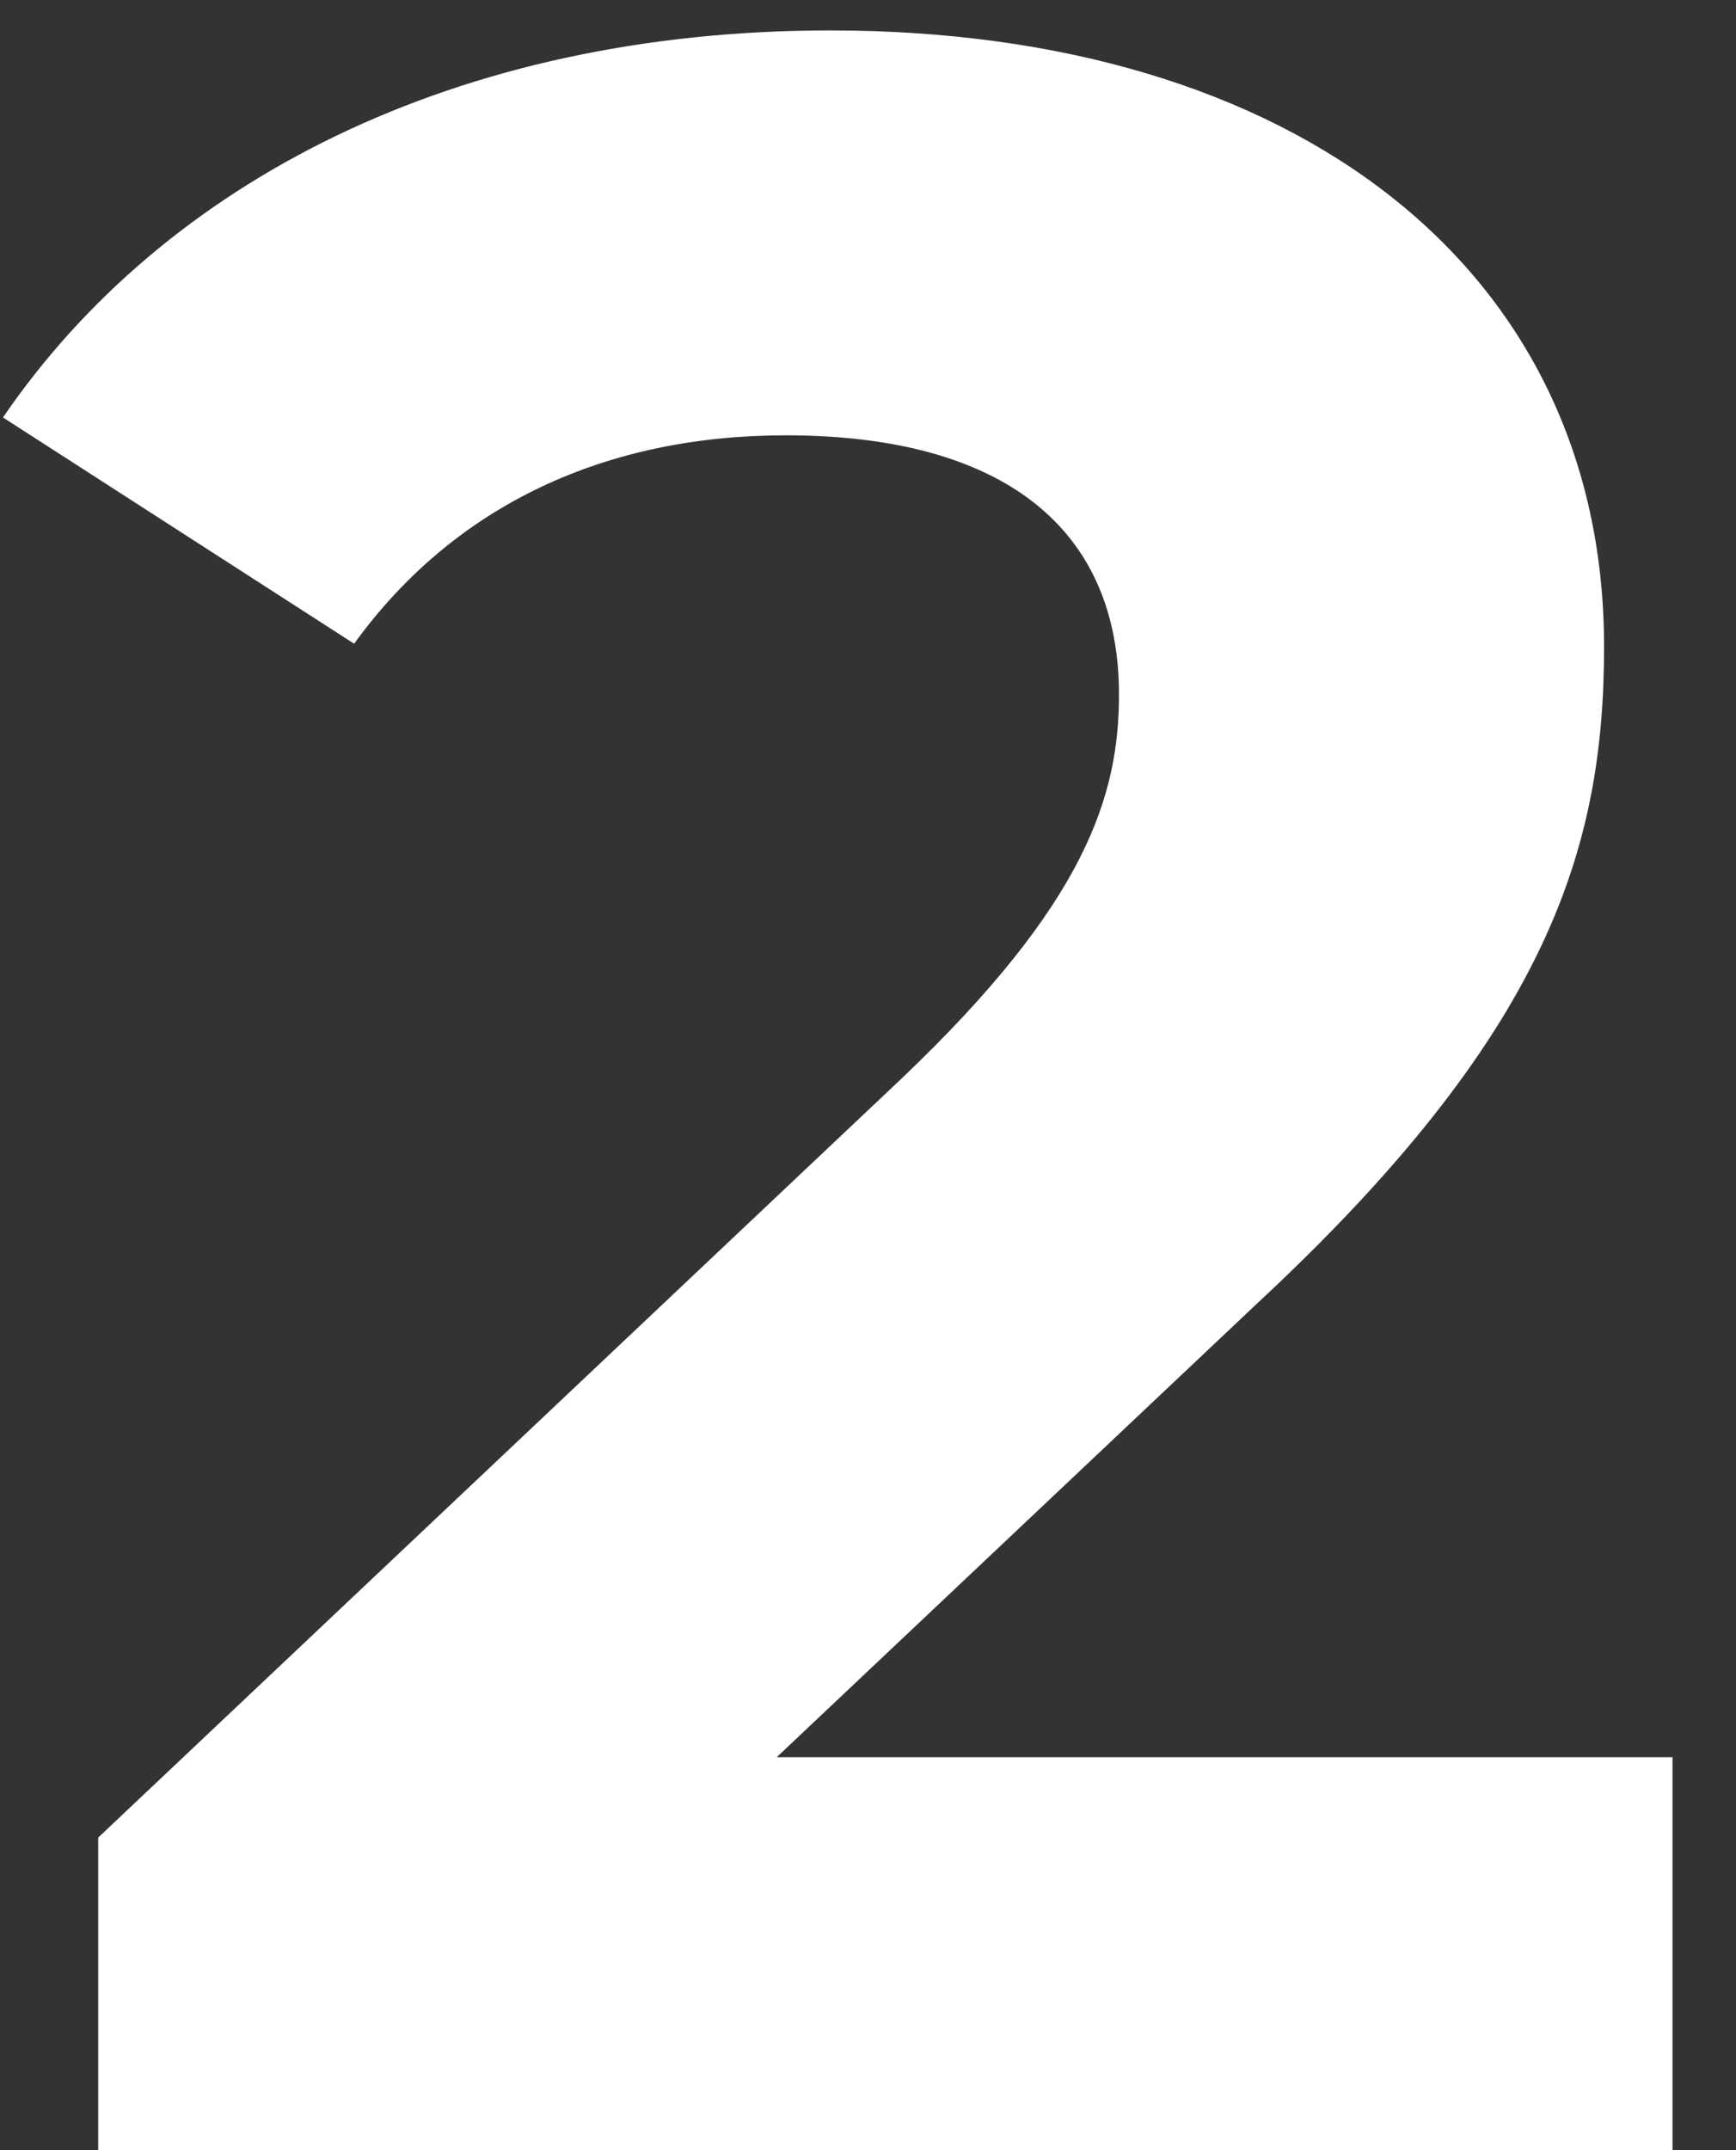 <svg width="21" height="26" viewBox="0 0 21 26" fill="none" xmlns="http://www.w3.org/2000/svg">
<rect x="0" y="0" width="21" height="26" fill="#333333" stroke="none"/>
<path d="M9.396 21.248L15.192 15.776C18.72 12.5 19.404 10.268 19.404 7.82C19.404 3.248 15.66 0.368 10.044 0.368C5.508 0.368 1.98 2.204 0.036 5.048L4.284 7.784C5.508 6.092 7.344 5.264 9.504 5.264C12.168 5.264 13.536 6.416 13.536 8.396C13.536 9.62 13.14 10.916 10.908 13.04L1.188 22.22V26H20.232V21.248H9.396Z" fill="white"/>
</svg>
